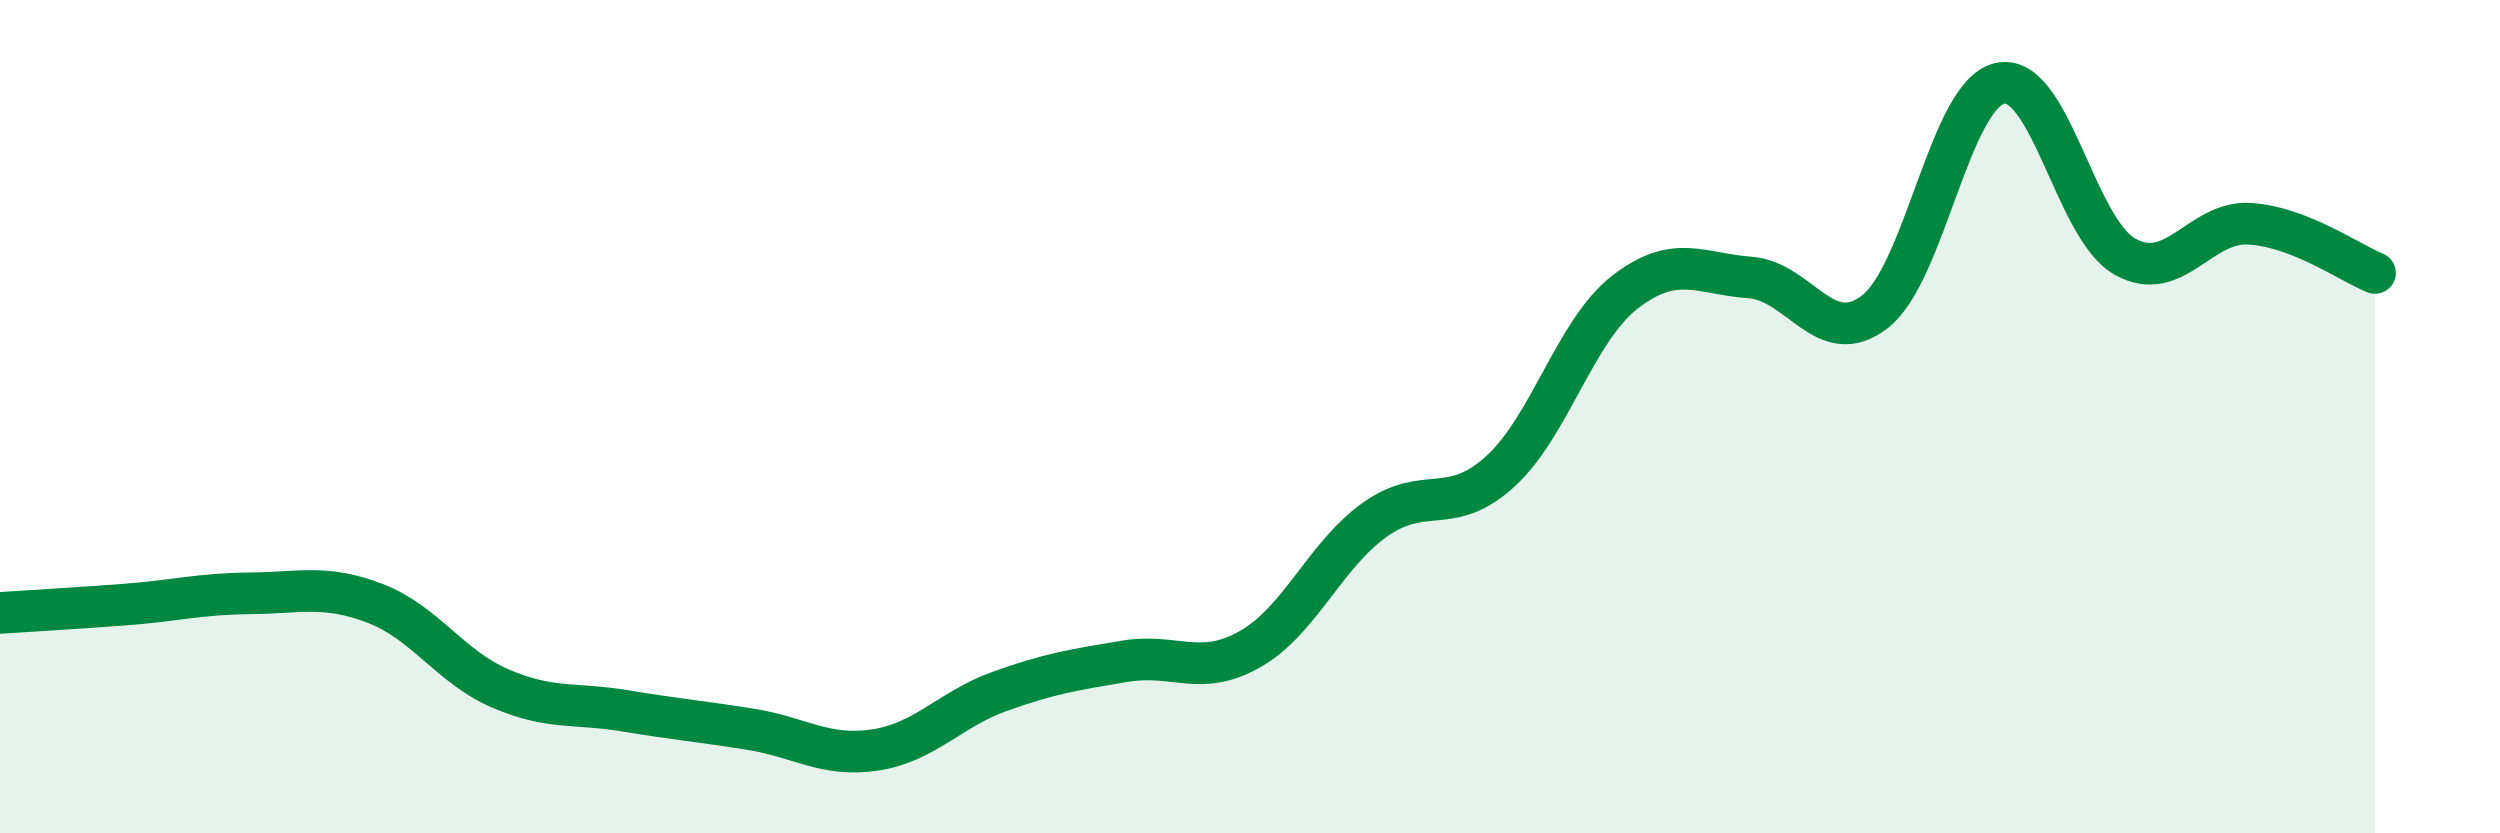 
    <svg width="60" height="20" viewBox="0 0 60 20" xmlns="http://www.w3.org/2000/svg">
      <path
        d="M 0,14.71 C 0.6,14.67 1.8,14.6 3,14.51 C 4.2,14.42 4.8,14.25 6,14.24 C 7.2,14.23 7.8,14.02 9,14.48 C 10.2,14.94 10.8,16 12,16.52 C 13.2,17.04 13.8,16.86 15,17.06 C 16.2,17.26 16.8,17.31 18,17.5 C 19.2,17.69 19.8,18.18 21,18 C 22.2,17.82 22.8,17.02 24,16.59 C 25.2,16.16 25.8,16.07 27,15.87 C 28.2,15.67 28.8,16.26 30,15.58 C 31.2,14.9 31.8,13.32 33,12.47 C 34.2,11.62 34.8,12.41 36,11.32 C 37.2,10.23 37.8,7.94 39,7.01 C 40.2,6.08 40.8,6.57 42,6.66 C 43.2,6.75 43.8,8.41 45,7.48 C 46.2,6.55 46.8,2.26 48,2 C 49.2,1.74 49.8,5.49 51,6.16 C 52.2,6.83 52.8,5.29 54,5.37 C 55.2,5.45 56.4,6.31 57,6.55L57 20L0 20Z"
        fill="#008740"
        opacity="0.1"
        stroke-linecap="round"
        stroke-linejoin="round"
      />
      <path
        d="M 0,14.71 C 0.6,14.67 1.8,14.6 3,14.51 C 4.2,14.42 4.8,14.25 6,14.24 C 7.2,14.23 7.8,14.02 9,14.48 C 10.2,14.94 10.8,16 12,16.52 C 13.2,17.04 13.8,16.86 15,17.06 C 16.2,17.26 16.8,17.31 18,17.5 C 19.2,17.69 19.8,18.18 21,18 C 22.2,17.82 22.8,17.02 24,16.59 C 25.2,16.16 25.8,16.07 27,15.87 C 28.2,15.67 28.8,16.26 30,15.58 C 31.2,14.9 31.8,13.32 33,12.47 C 34.2,11.62 34.8,12.41 36,11.32 C 37.2,10.23 37.8,7.94 39,7.01 C 40.2,6.08 40.8,6.57 42,6.66 C 43.2,6.75 43.8,8.41 45,7.48 C 46.2,6.55 46.8,2.26 48,2 C 49.2,1.74 49.8,5.49 51,6.16 C 52.2,6.83 52.8,5.29 54,5.37 C 55.2,5.45 56.4,6.31 57,6.55"
        stroke="#008740"
        stroke-width="1"
        fill="none"
        stroke-linecap="round"
        stroke-linejoin="round"
      />
    </svg>
  